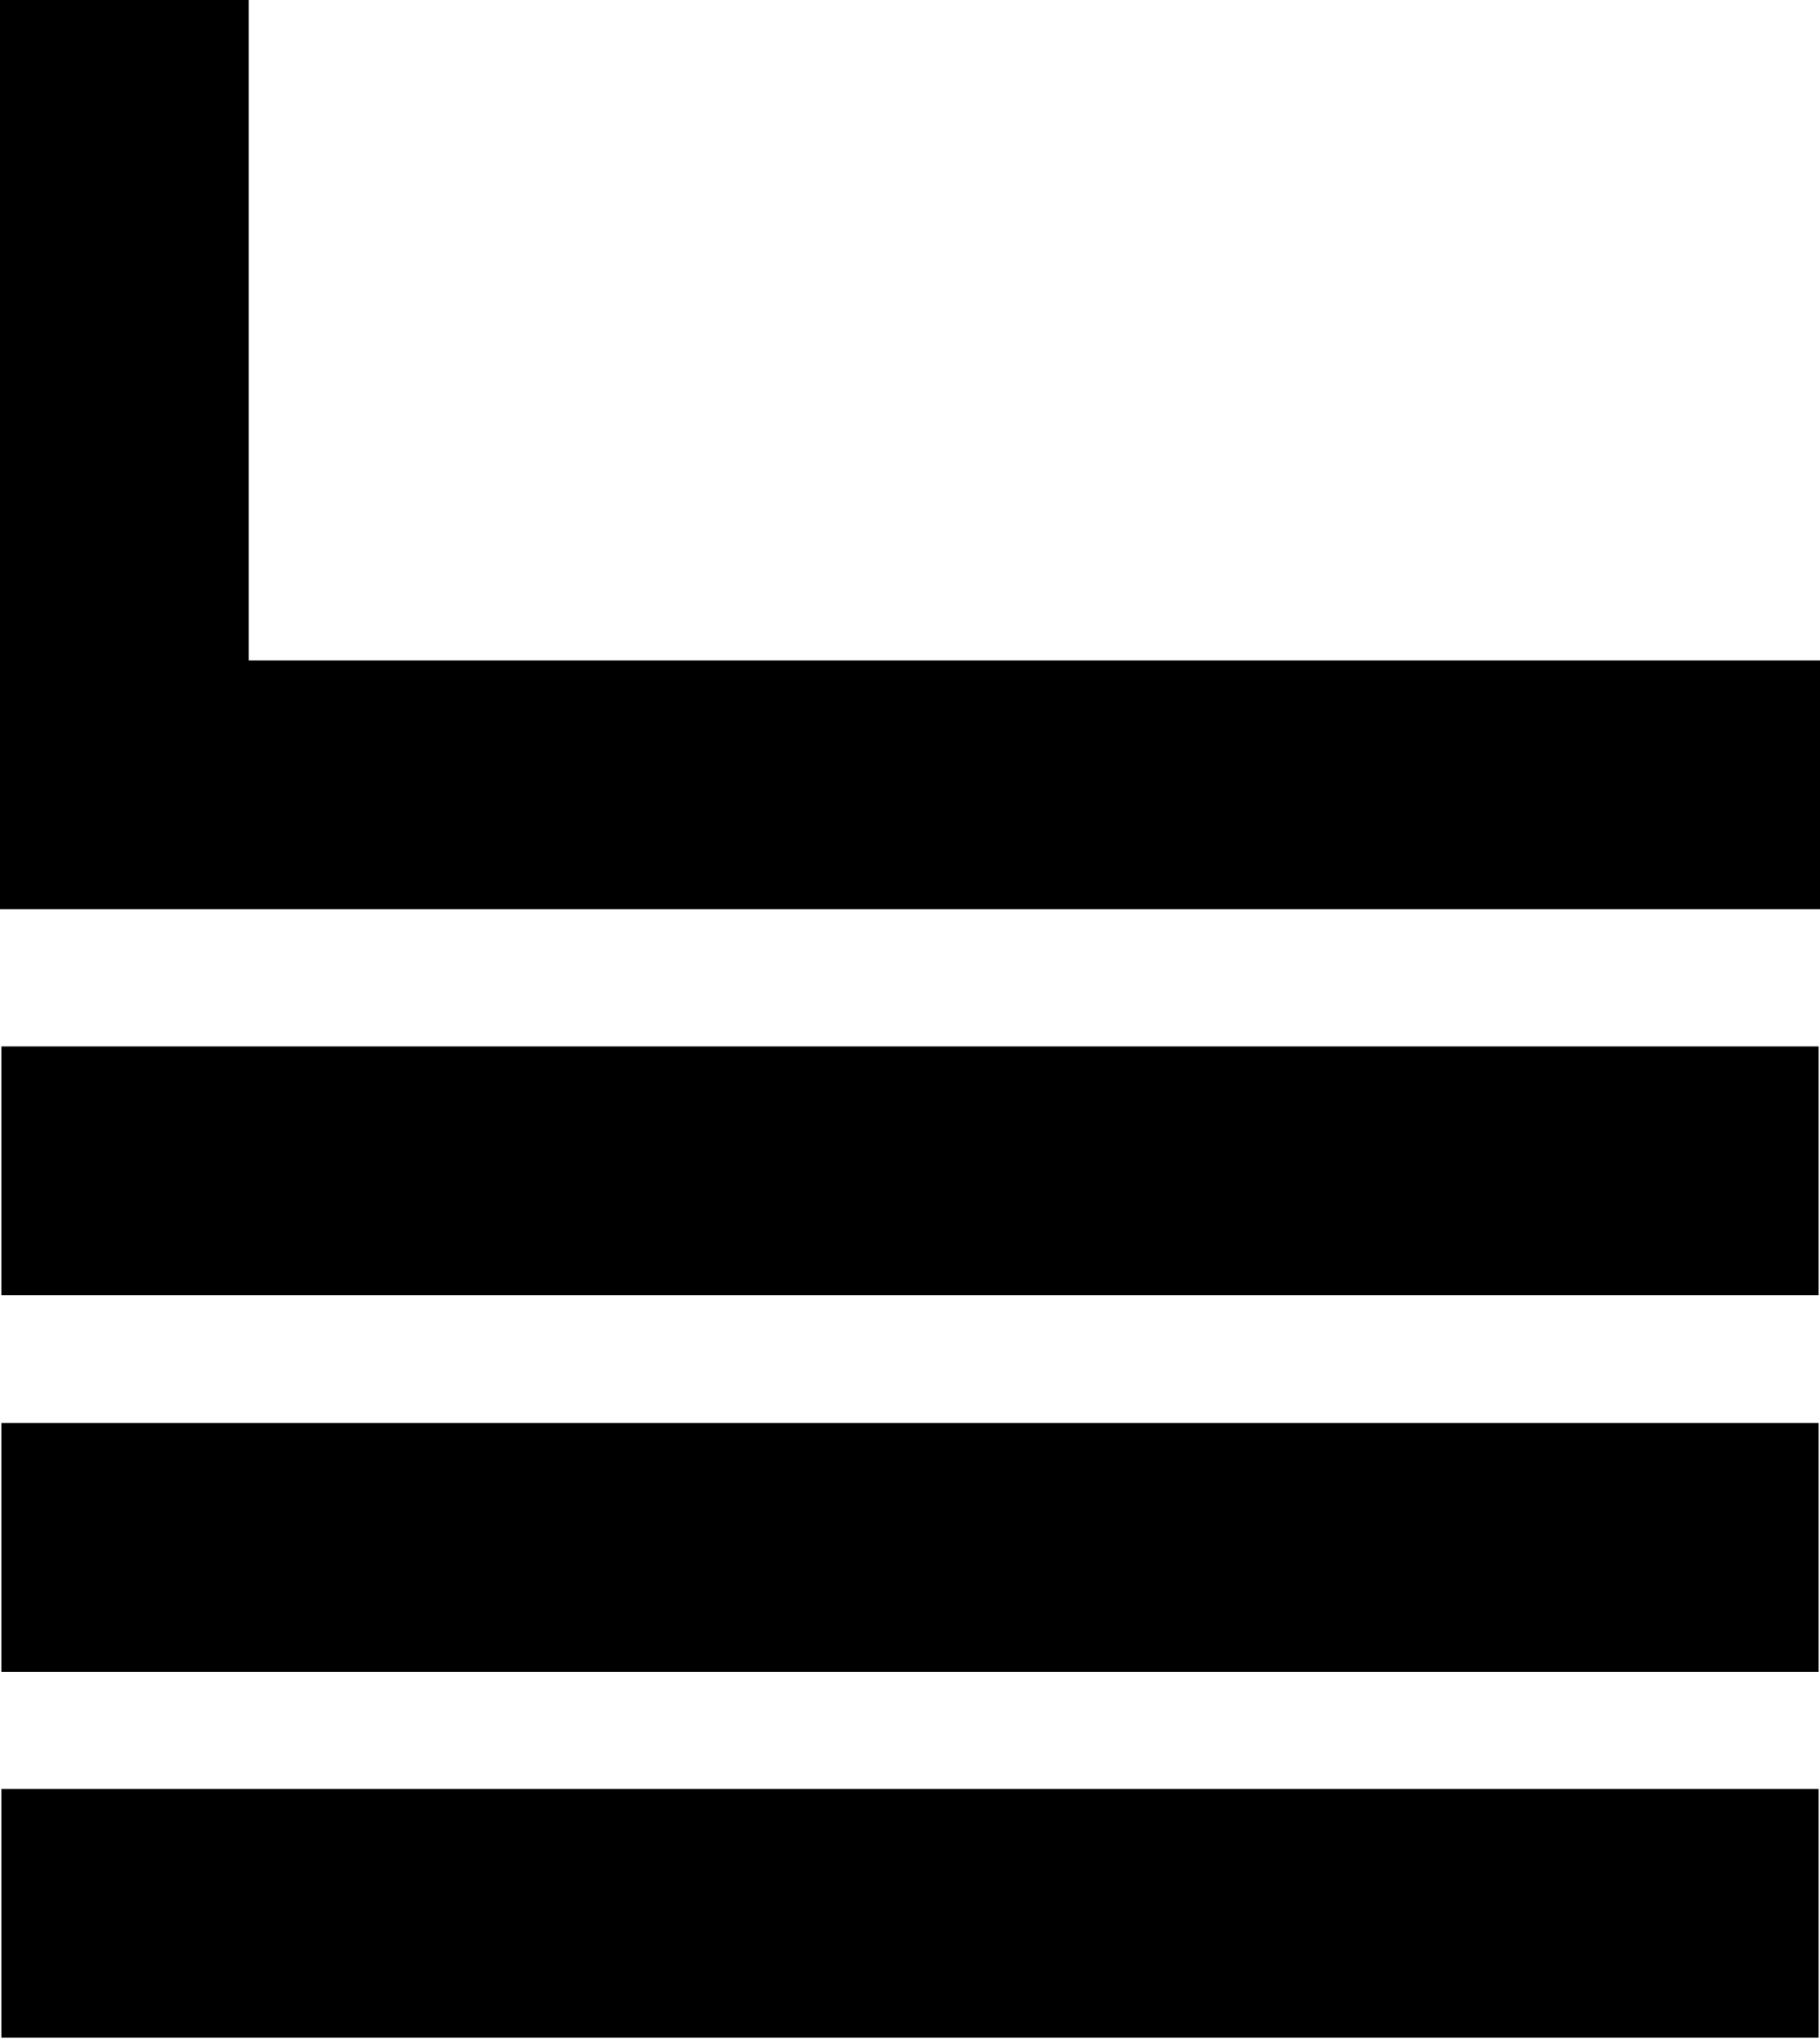 <?xml version="1.0" encoding="utf-8"?>
<!-- Generator: Adobe Illustrator 25.2.3, SVG Export Plug-In . SVG Version: 6.00 Build 0)  -->
<svg version="1.1" id="Ebene_1" xmlns="http://www.w3.org/2000/svg" xmlns:xlink="http://www.w3.org/1999/xlink" x="0px" y="0px"
	 viewBox="0 0 135.4 151.6" style="enable-background:new 0 0 135.4 151.6;" xml:space="preserve">
<g>
	<polygon points="18.5,49.1 18.5,0 0,0 0,67.6 0.1,67.6 18.5,67.6 135.4,67.6 135.4,49.1 	"/>
	<rect x="0.1" y="77.8" width="135.2" height="18.5"/>
	<rect x="0.1" y="105.8" width="135.2" height="18.5"/>
	<rect x="0.1" y="133" width="135.2" height="18.5"/>
</g>
</svg>
